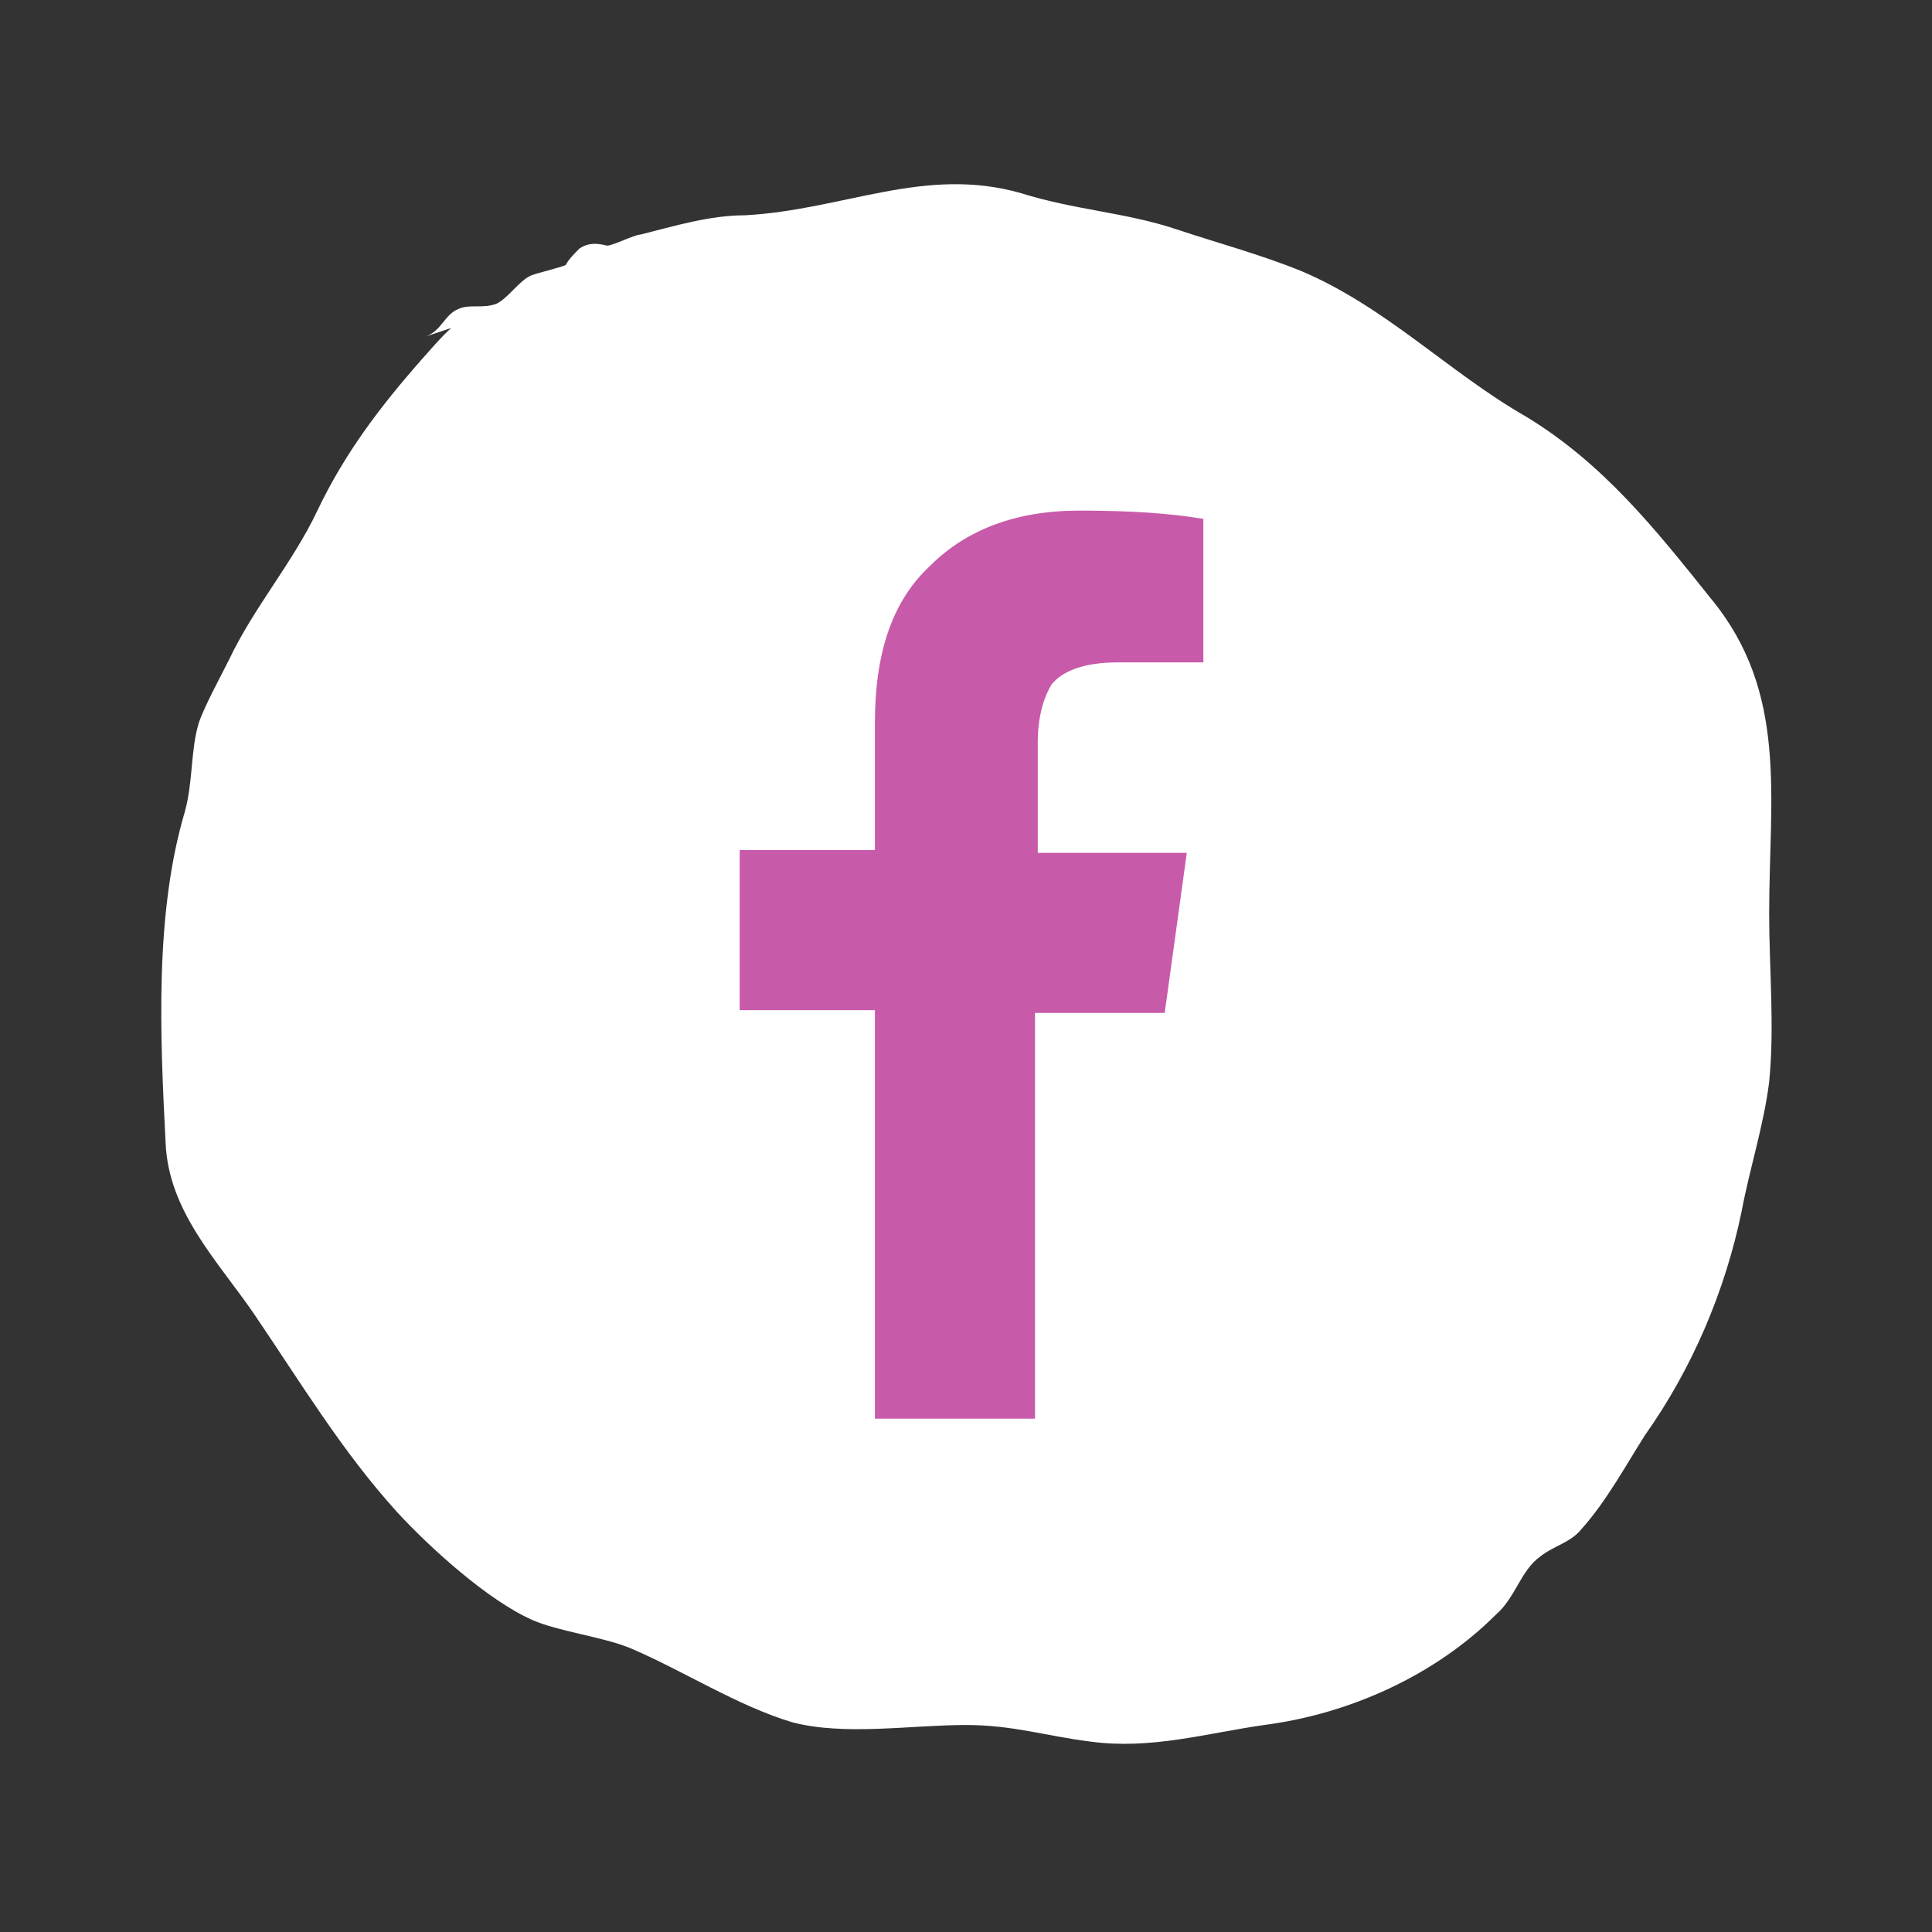 <?xml version="1.0" encoding="utf-8"?>
<!-- Generator: Adobe Illustrator 23.0.3, SVG Export Plug-In . SVG Version: 6.00 Build 0)  -->
<!DOCTYPE svg PUBLIC "-//W3C//DTD SVG 1.1//EN" "http://www.w3.org/Graphics/SVG/1.1/DTD/svg11.dtd">
<svg version="1.1" id="Calque_1" xmlns:x="http://ns.adobe.com/Extensibility/1.0/" xmlns:i="http://ns.adobe.com/AdobeIllustrator/10.0/" xmlns:graph="http://ns.adobe.com/Graphs/1.0/"
	 xmlns="http://www.w3.org/2000/svg" xmlns:xlink="http://www.w3.org/1999/xlink" x="0px" y="0px" viewBox="0 0 70 70"
	 style="enable-background:new 0 0 70 70;" xml:space="preserve">
<rect x="0" y="0" width="70" height="70" fill="#333333" stroke="none"/>
<style type="text/css">
	.st0{clip-path:url(#SVGID_2_);fill:#FFFFFF;}
	.st1{clip-path:url(#SVGID_2_);fill:#C85AAA;}
</style>
<g>
	<defs>
		<rect id="SVGID_1_" x="-5" y="0.5" width="88.6" height="64.5"/>
	</defs>
	<clipPath id="SVGID_2_">
		<use xlink:href="#SVGID_1_"  style="overflow:visible;"/>
	</clipPath>
	<path class="st0" d="M18.7,11.1C17,10.9,16.2,12,15.3,13c-1.5,1.7-2.8,3.4-3.8,5.5c-0.9,1.9-2.3,3.5-3.2,5.4
		c-0.3,0.6-0.9,1.7-1.1,2.3c-0.3,1-0.2,2.1-0.5,3.2c-1.1,3.7-0.9,8.1-0.7,12c0.1,2.5,1.9,4.3,3.2,6.2c1.7,2.5,3.2,5,5.2,7.2
		c1.2,1.3,3.3,3.2,4.9,3.9c0.9,0.4,2.5,0.6,3.5,1c1.9,0.8,3.9,2.1,5.9,2.7c1.9,0.5,4.3,0.1,6.3,0.1c1.7,0,2.9,0.4,4.5,0.6
		c2.2,0.3,4.2-0.3,6.3-0.6c3.1-0.4,6.2-1.8,8.4-4c0.7-0.6,0.9-1.6,1.6-2.1c0.5-0.4,1.1-0.5,1.5-1c0.9-1,1.6-2.3,2.3-3.4
		c1.7-2.4,2.9-5.2,3.5-8.1c0.3-1.6,0.8-3.1,1-4.7c0.2-2,0-4.1,0-6.1c0-4.2,0.7-8-2.1-11.4c-2-2.5-3.9-4.9-6.7-6.6
		c-2.8-1.6-5.1-4-8.2-5.3c-1.5-0.6-3-1-4.5-1.5c-1.8-0.6-3.7-0.7-5.6-1.3C33.5,6,30.6,7.6,27,7.8c-1.3,0-2.6,0.4-3.8,0.7
		c-0.2,0-1,0.4-1.2,0.4c-0.4-0.1-0.7-0.1-1,0.1c-0.2,0.2-0.4,0.4-0.5,0.6c-0.2,0.1-1.1,0.3-1.3,0.4c-0.4,0.2-0.8,0.8-1.2,1
		c-0.5,0.2-1,0-1.4,0.2c-0.5,0.2-0.6,0.8-1.2,1"/>
	<path class="st1" d="M31.5,51.4h6V36.7h4.7l0.8-5.8h-5.4v-4c0-0.9,0.2-1.6,0.5-2.1c0.4-0.5,1.2-0.8,2.4-0.8h3.1v-5.2
		c-1.2-0.2-2.6-0.3-4.5-0.3c-2.3,0-4.1,0.7-5.4,2c-1.4,1.3-2,3.2-2,5.7v4.6h-4.9v5.8h4.9V51.4z"/>
</g>
</svg>
